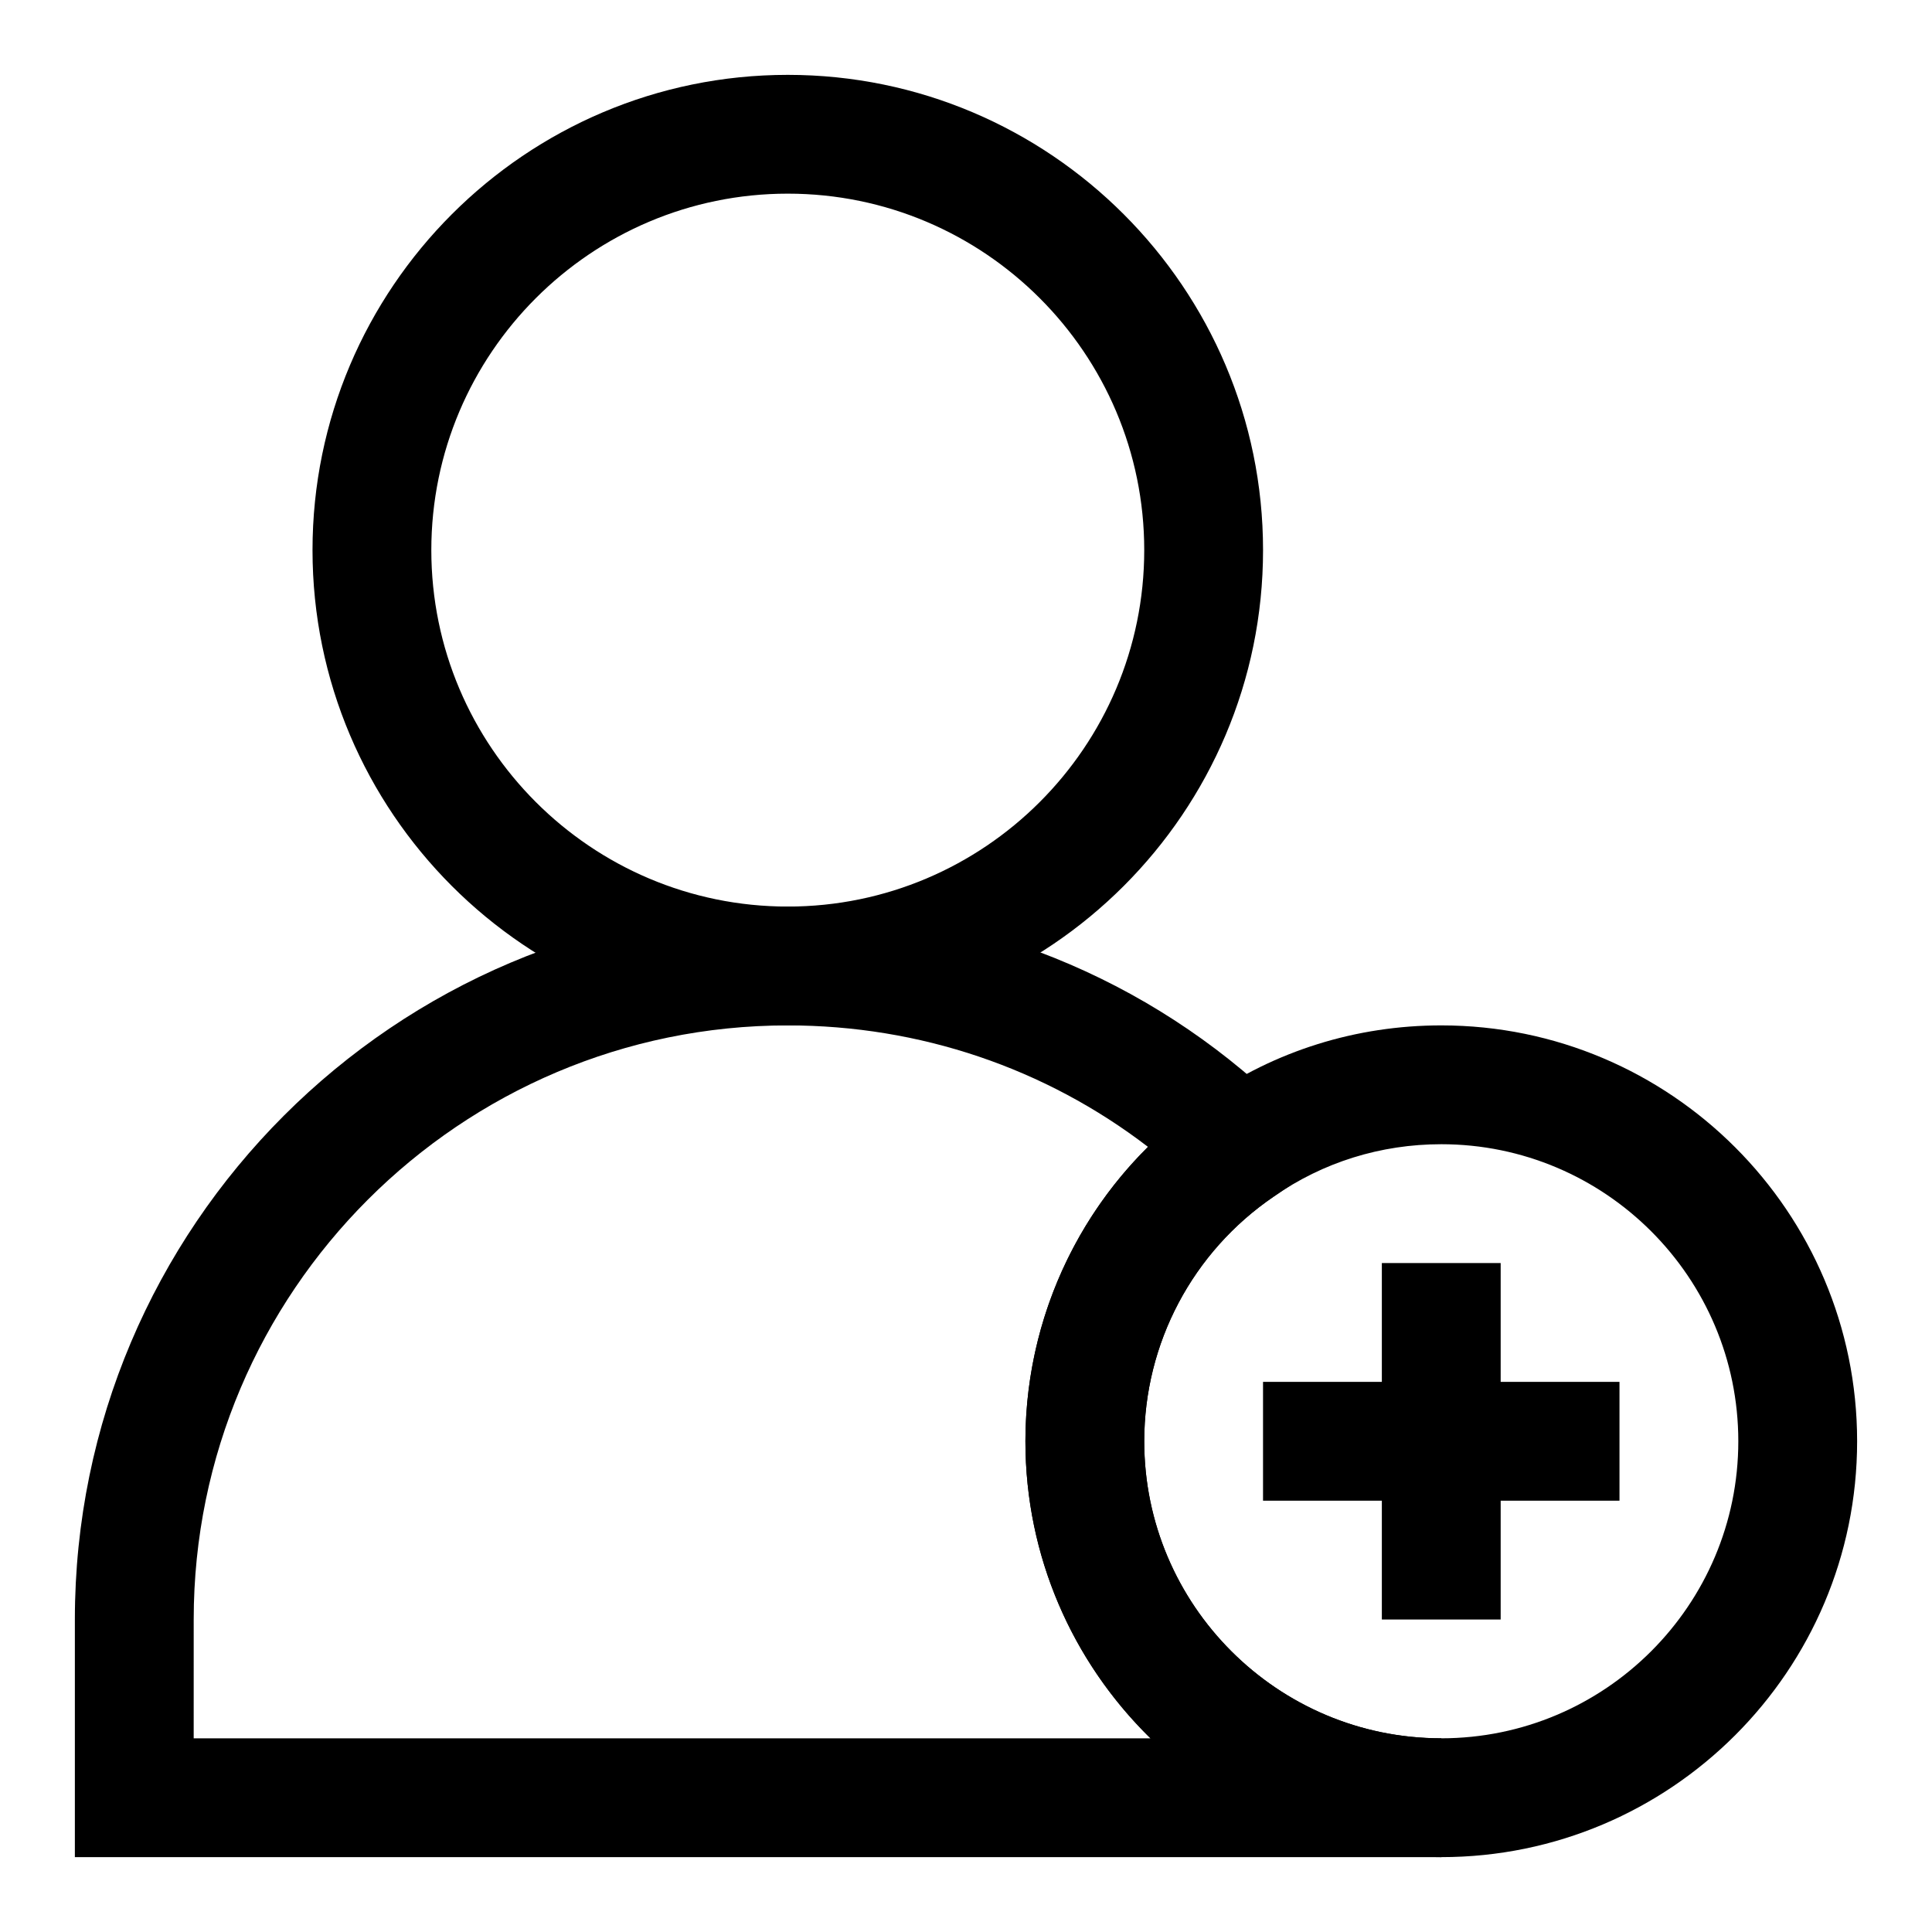 <?xml version="1.0" encoding="UTF-8"?>
<!-- Uploaded to: SVG Repo, www.svgrepo.com, Generator: SVG Repo Mixer Tools -->
<svg fill="#000000" width="800px" height="800px" version="1.1" viewBox="144 144 512 512" xmlns="http://www.w3.org/2000/svg">
 <g>
  <path d="m352.77 415.74c-69.445 0-125.95-56.504-125.95-125.95 0-69.445 56.504-125.95 125.95-125.95 69.445 0 125.95 56.504 125.95 125.95 0 69.449-56.504 125.95-125.95 125.95zm0-220.42c-52.098 0-94.465 42.367-94.465 94.465 0 52.098 42.367 94.465 94.465 94.465s94.465-42.367 94.465-94.465c0-52.098-42.367-94.465-94.465-94.465z"/>
  <path d="m525.95 636.16h-362.11v-62.977c0-104.18 84.75-188.93 188.93-188.93 49.152 0 95.582 18.688 130.74 52.586l13.934 13.445-15.996 10.895c-21.41 14.594-34.211 38.824-34.211 64.77 0 43.406 35.312 78.719 78.719 78.719zm-330.62-31.488h253.56c-20.434-20.012-33.141-47.91-33.141-78.723 0-29.598 11.871-57.574 32.48-78.012-27.207-20.875-60.504-32.195-95.457-32.195-86.812 0-157.44 70.629-157.44 157.44z"/>
  <path d="m525.95 636.16c-60.773 0-110.21-49.438-110.21-110.21 0-36.383 17.934-70.312 47.973-90.781 18.152-12.676 39.723-19.43 62.234-19.43 60.773 0 110.21 49.438 110.21 110.21 0.004 60.773-49.434 110.21-110.21 110.21zm0-188.93c-16.043 0-31.379 4.785-44.367 13.855-21.551 14.688-34.352 38.918-34.352 64.863 0 43.406 35.312 78.719 78.719 78.719s78.719-35.312 78.719-78.719c0.004-43.406-35.312-78.719-78.719-78.719z"/>
  <path d="m573.18 510.21h-31.488v-31.488h-31.488v31.488h-31.488v31.488h31.488v31.488h31.488v-31.488h31.488z"/>
 </g>
</svg>